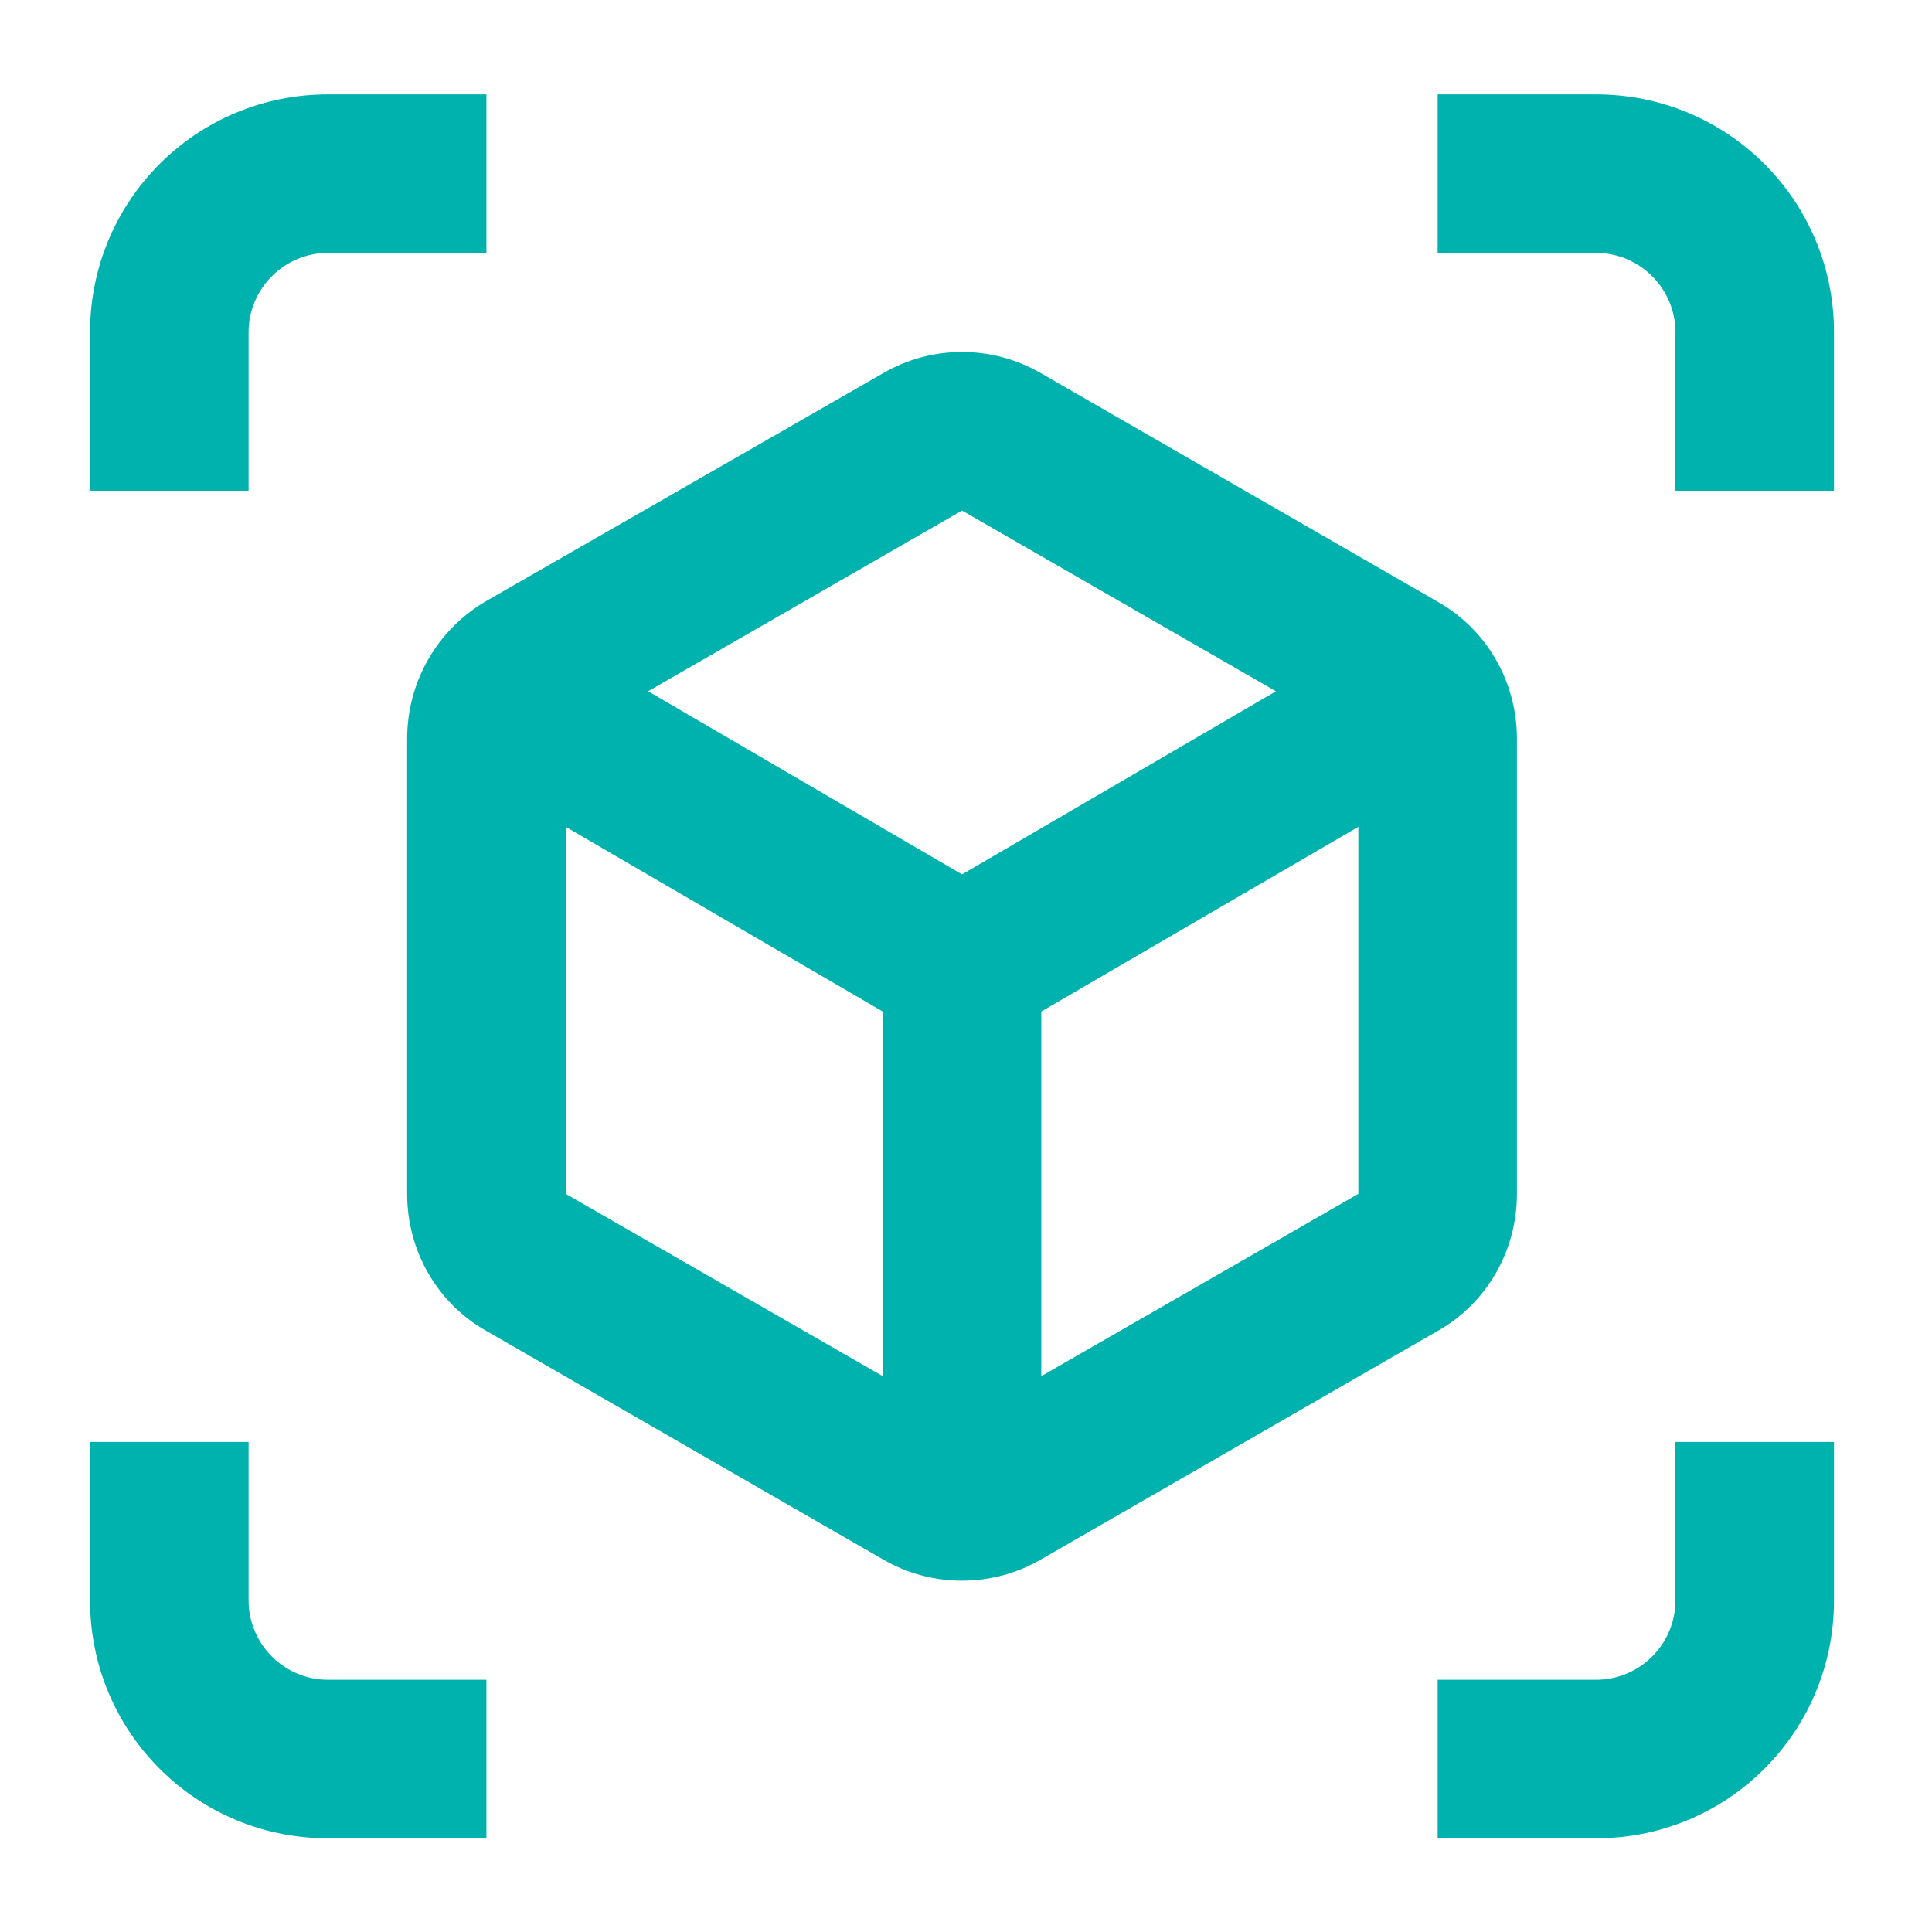 <svg width="92" height="92" viewBox="0 0 92 92" fill="none" xmlns="http://www.w3.org/2000/svg">
<path d="M11.838 15.819C11.838 13.743 13.537 12.044 15.613 12.044H23.163V4.495H15.613C9.347 4.495 4.289 9.553 4.289 15.819V23.368H11.838V15.819Z" fill="#00B2AD"/>
<path d="M11.838 76.214V68.665H4.289V76.214C4.289 82.48 9.347 87.538 15.613 87.538H23.163V79.989H15.613C13.537 79.989 11.838 78.29 11.838 76.214Z" fill="#00B2AD"/>
<path d="M76.008 4.495H68.459V12.044H76.008C78.085 12.044 79.783 13.743 79.783 15.819V23.368H87.333V15.819C87.333 9.553 82.275 4.495 76.008 4.495Z" fill="#00B2AD"/>
<path d="M79.783 76.214C79.783 78.29 78.085 79.989 76.008 79.989H68.459V87.538H76.008C82.275 87.538 87.333 82.48 87.333 76.214V68.665H79.783V76.214Z" fill="#00B2AD"/>
<path d="M72.234 56.85V35.183C72.234 32.465 70.799 29.974 68.459 28.653L49.586 17.782C48.415 17.102 47.132 16.762 45.811 16.762C44.49 16.762 43.206 17.102 42.036 17.782L23.163 28.615C20.822 29.974 19.388 32.465 19.388 35.183V56.85C19.388 59.568 20.822 62.059 23.163 63.38L42.036 74.251C43.206 74.931 44.49 75.27 45.811 75.27C47.132 75.27 48.415 74.931 49.586 74.251L68.459 63.38C70.799 62.059 72.234 59.568 72.234 56.85ZM42.036 65.532L26.937 56.85V39.373L42.036 48.168V65.532ZM45.811 41.638L30.863 32.918L45.811 24.312L60.759 32.918L45.811 41.638ZM64.684 56.85L49.586 65.532V48.168L64.684 39.373V56.85Z" fill="#00B2AD"/>
</svg>
